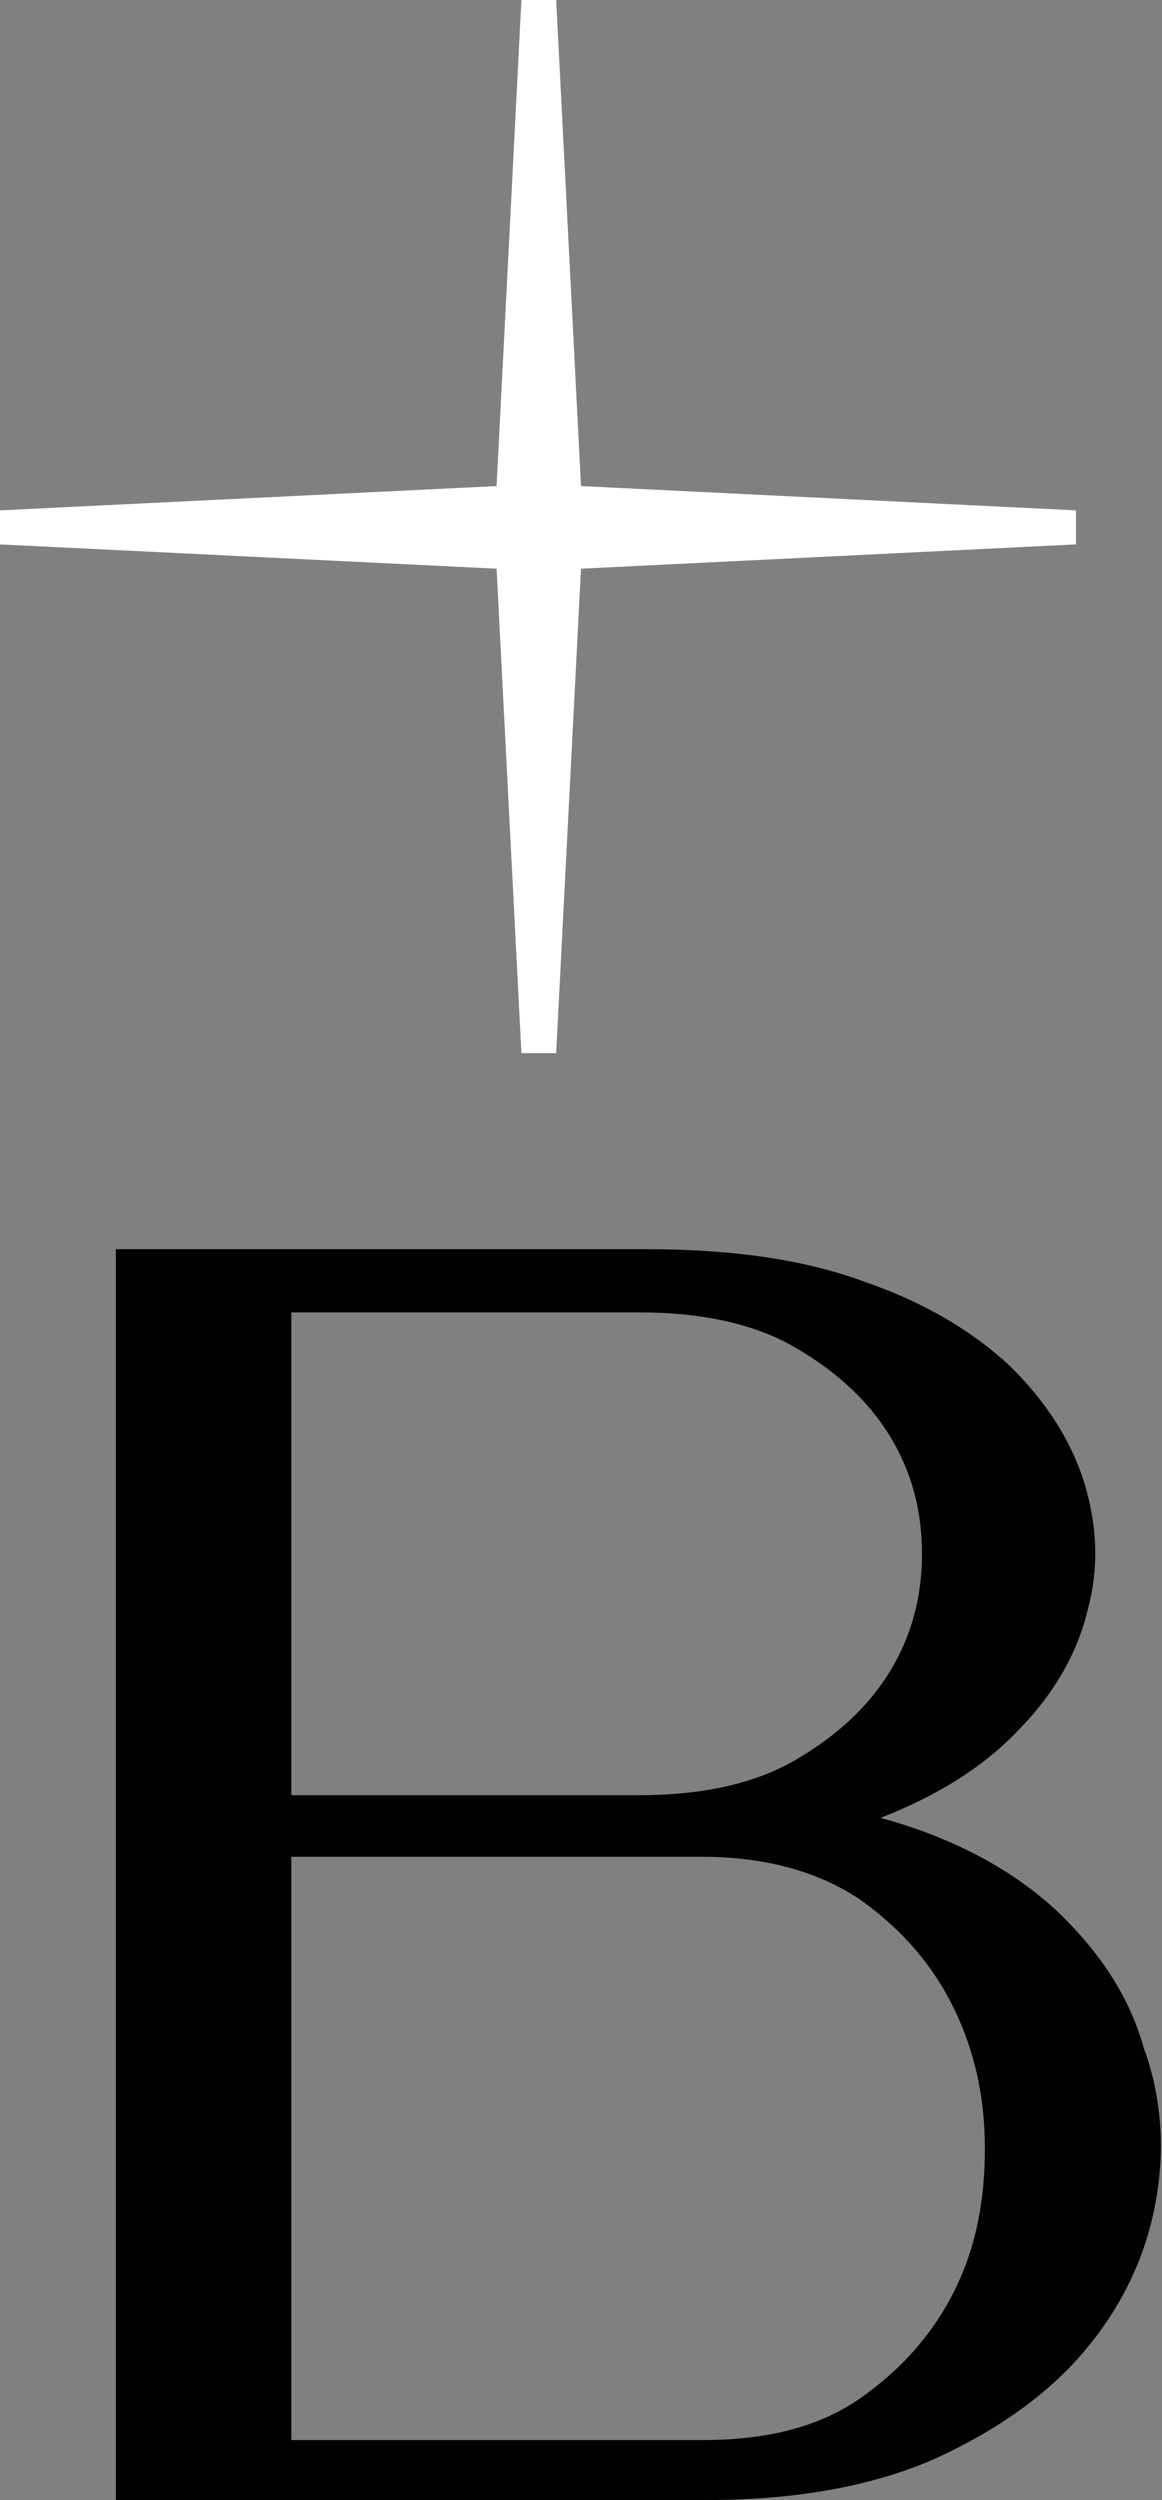 <?xml version="1.0" encoding="UTF-8"?> <svg xmlns="http://www.w3.org/2000/svg" width="40" height="86" viewBox="0 0 40 86" fill="none"><rect x="0" y="0" width="40" height="86" fill="#808080" stroke="none"/><g clip-path="url(#clip0_23_905)"><path d="M36.296 65.656C34.758 64.263 32.763 63.204 30.313 62.535C32.307 61.755 33.903 60.752 35.099 59.47C36.296 58.244 37.094 56.85 37.436 55.401C37.834 53.952 37.778 52.503 37.322 50.998C36.866 49.549 36.011 48.211 34.758 46.985C33.504 45.815 31.852 44.811 29.743 44.087C27.635 43.307 25.128 42.972 22.222 42.972H3.988V86H24.387C27.464 86 30.142 85.498 32.25 84.551C34.416 83.548 36.125 82.322 37.379 80.817C38.632 79.312 39.43 77.64 39.772 75.8C40.114 73.961 40 72.178 39.373 70.45C38.86 68.611 37.778 67.05 36.296 65.656ZM10.028 45.146H21.994C24.159 45.146 25.983 45.536 27.407 46.372C28.832 47.208 29.914 48.211 30.655 49.438C31.396 50.664 31.738 52.001 31.738 53.45C31.738 54.9 31.396 56.237 30.655 57.463C29.914 58.69 28.832 59.693 27.407 60.529C25.983 61.365 24.159 61.755 21.994 61.755H10.028V45.146ZM32.877 78.754C32.136 80.259 31.054 81.486 29.629 82.489C28.205 83.492 26.381 83.938 24.216 83.938H10.028V63.873H24.159C26.325 63.873 28.148 64.375 29.572 65.322C30.997 66.325 32.08 67.552 32.82 69.056C33.561 70.561 33.903 72.178 33.903 73.905C33.903 75.633 33.618 77.249 32.877 78.754Z" fill="#010101"></path><path d="M19.145 0L20 16.721L37.037 17.557V18.727L20 19.563L19.145 36.228H17.949L17.094 19.563L0 18.727V17.557L17.094 16.721L17.949 0H19.145Z" fill="white"></path></g><defs><clipPath id="clip0_23_905"><rect width="40" height="86" fill="white"></rect></clipPath></defs></svg> 